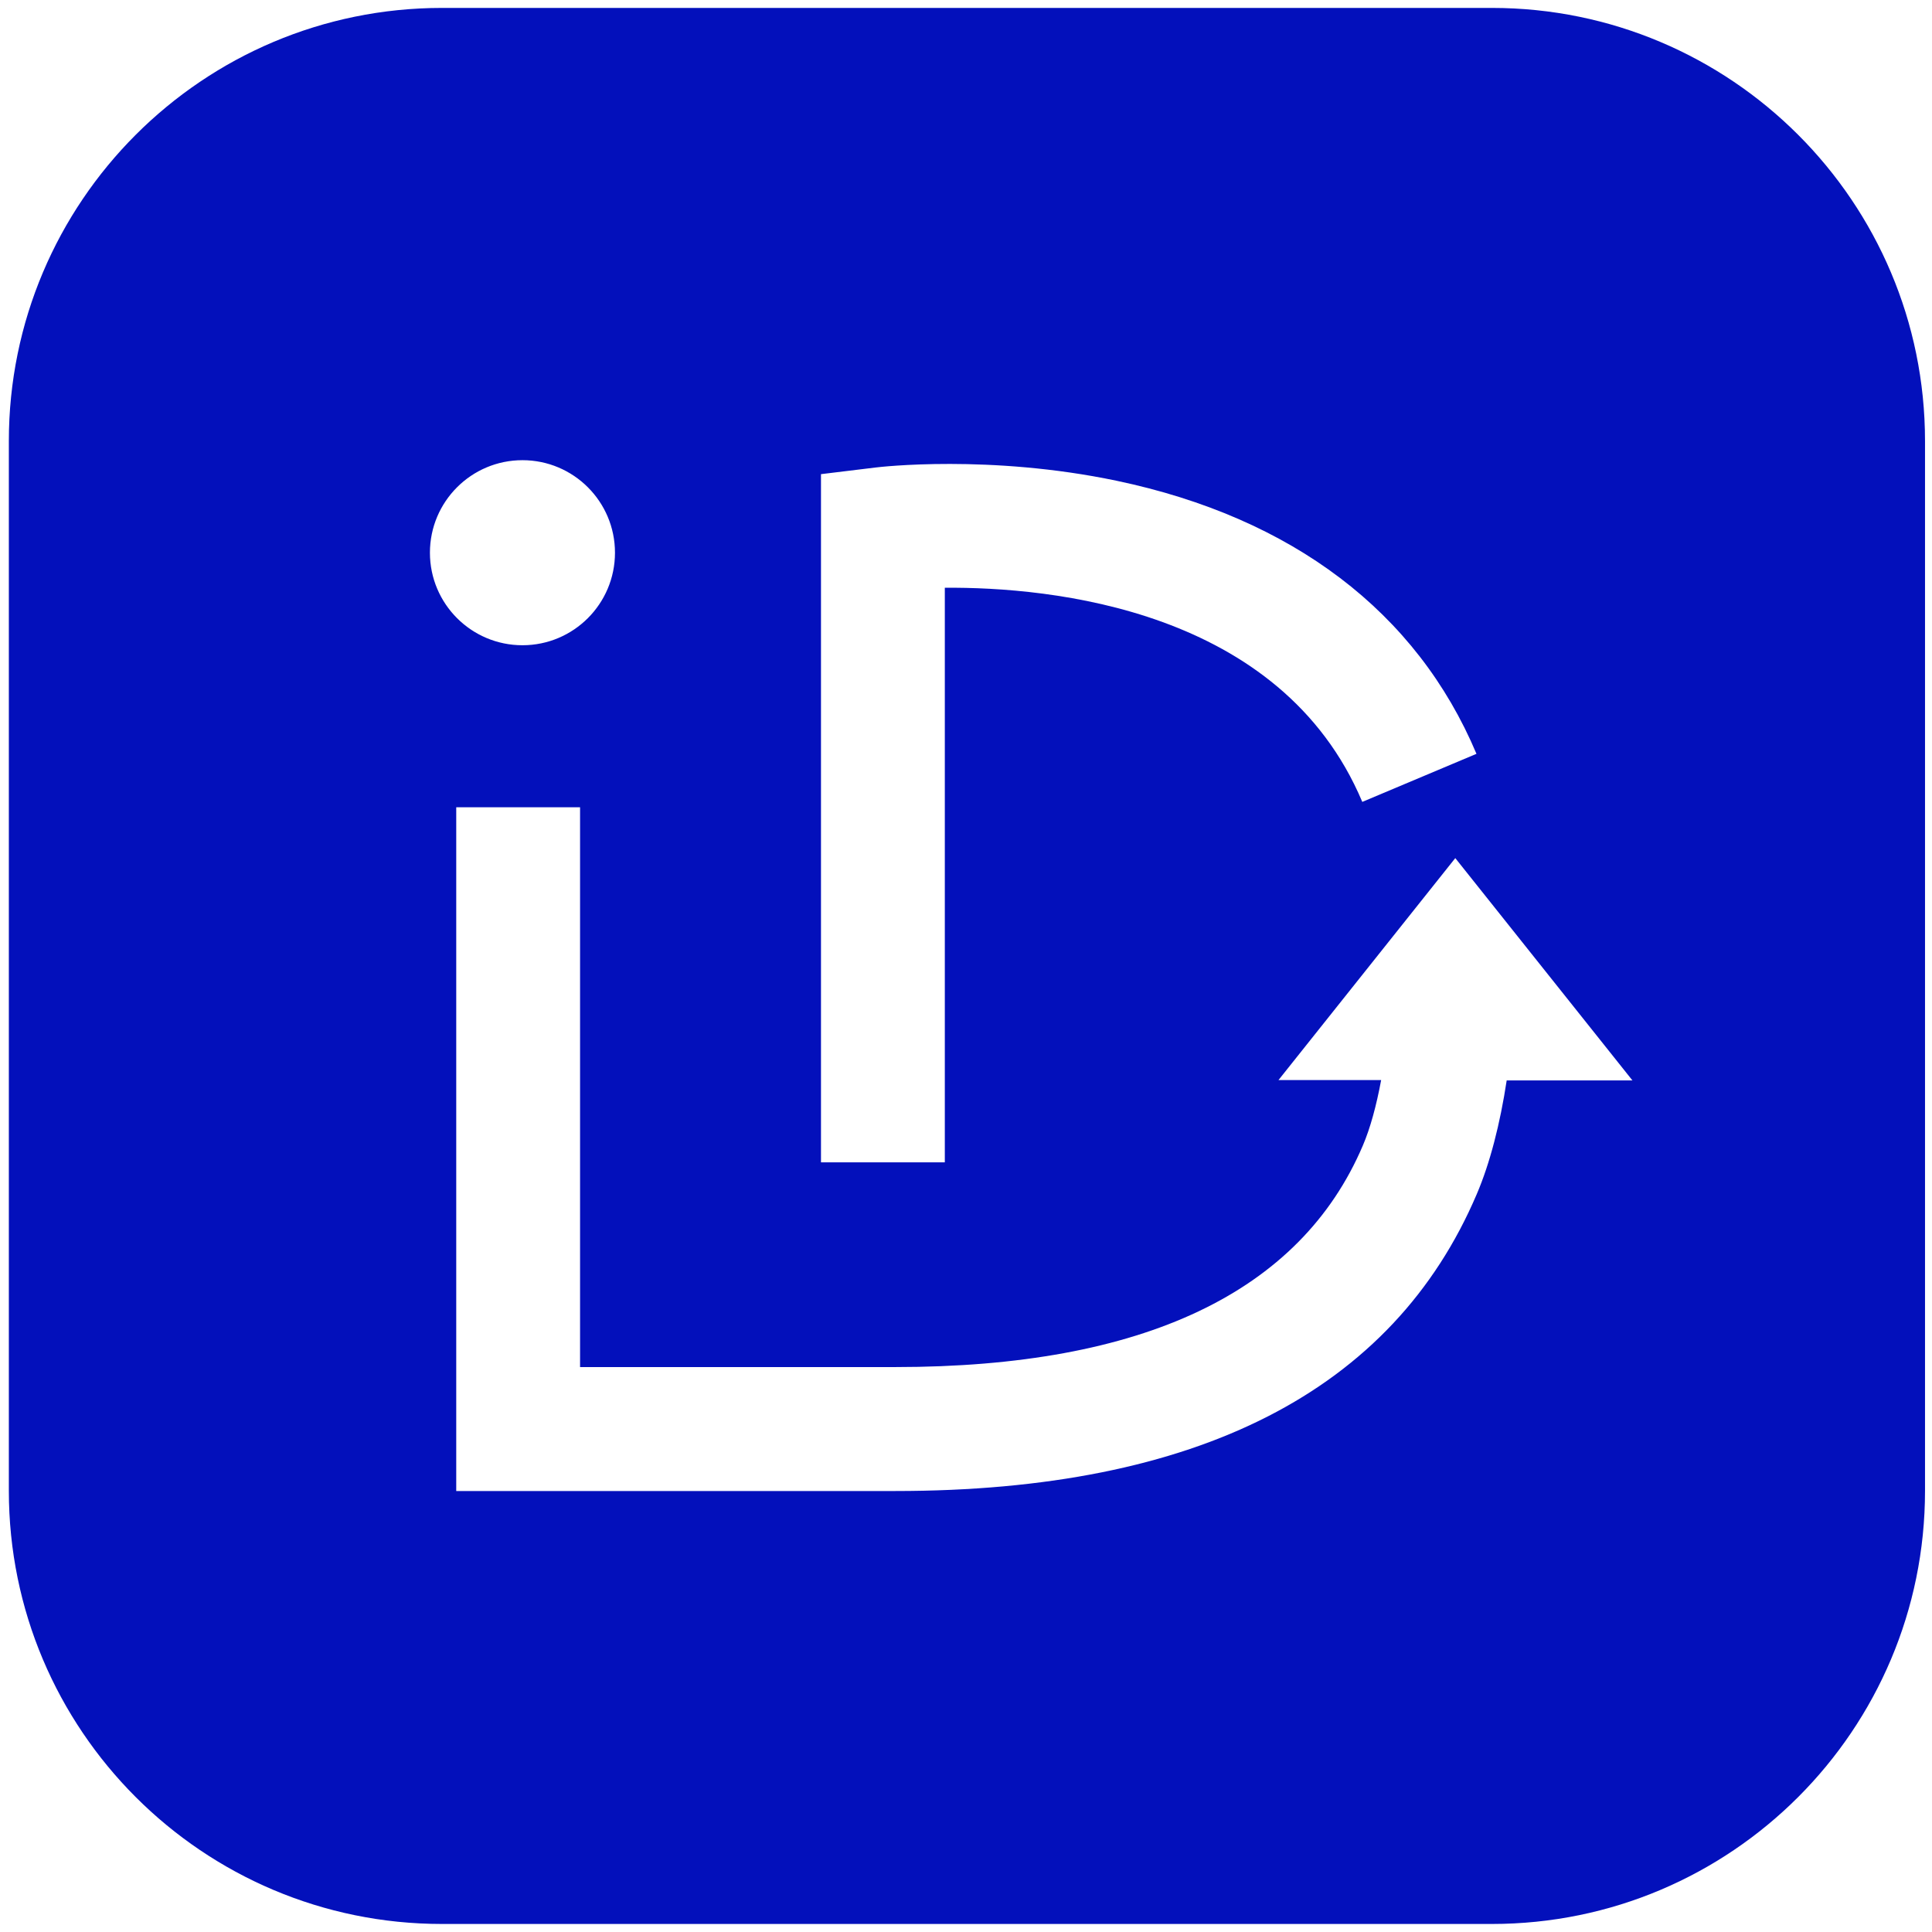 <?xml version="1.0" encoding="UTF-8"?>
<!-- Generated by Pixelmator Pro 3.7.1 -->
<svg width="166" height="166" viewBox="0 0 166 166" xmlns="http://www.w3.org/2000/svg">
    <path id="Path" fill="#0310bb" stroke="none" d="M 128.18 0.68 L 37.98 0.68 C 17.42 0.68 0.76 17.35 0.76 37.9 L 0.76 128.09 C 0.76 148.65 17.43 165.31 37.98 165.31 L 128.18 165.31 C 148.74 165.31 165.4 148.64 165.4 128.09 L 165.4 37.9 C 165.4 17.34 148.73 0.68 128.18 0.68 M 70.54 40.74 L 75.22 40.17 C 75.61 40.12 85.04 39.02 95.95 41.31 C 111.04 44.48 121.73 52.59 126.86 64.77 L 117.05 68.9 C 110.06 52.31 90.27 50.43 81.18 50.5 L 81.18 99.87 L 70.54 99.87 L 70.54 40.74 L 70.54 40.74 Z M 36.94 47.49 C 36.94 43.1 40.5 39.54 44.89 39.54 C 49.28 39.54 52.84 43.1 52.84 47.49 C 52.84 51.88 49.28 55.44 44.89 55.44 C 40.5 55.44 36.94 51.88 36.94 47.49 M 129.46 92.81 C 128.89 96.58 128.01 99.97 126.89 102.59 C 119.68 119.52 102.87 128.11 76.94 128.11 L 39.2 128.11 L 39.2 69.36 L 49.84 69.36 L 49.84 117.46 L 76.94 117.46 C 98.2 117.46 111.72 111.05 117.1 98.42 C 117.73 96.95 118.26 95.01 118.67 92.8 L 109.85 92.8 L 125.04 73.73 L 140.26 92.83 L 129.46 92.83 L 129.46 92.81 Z"/>
</svg>
